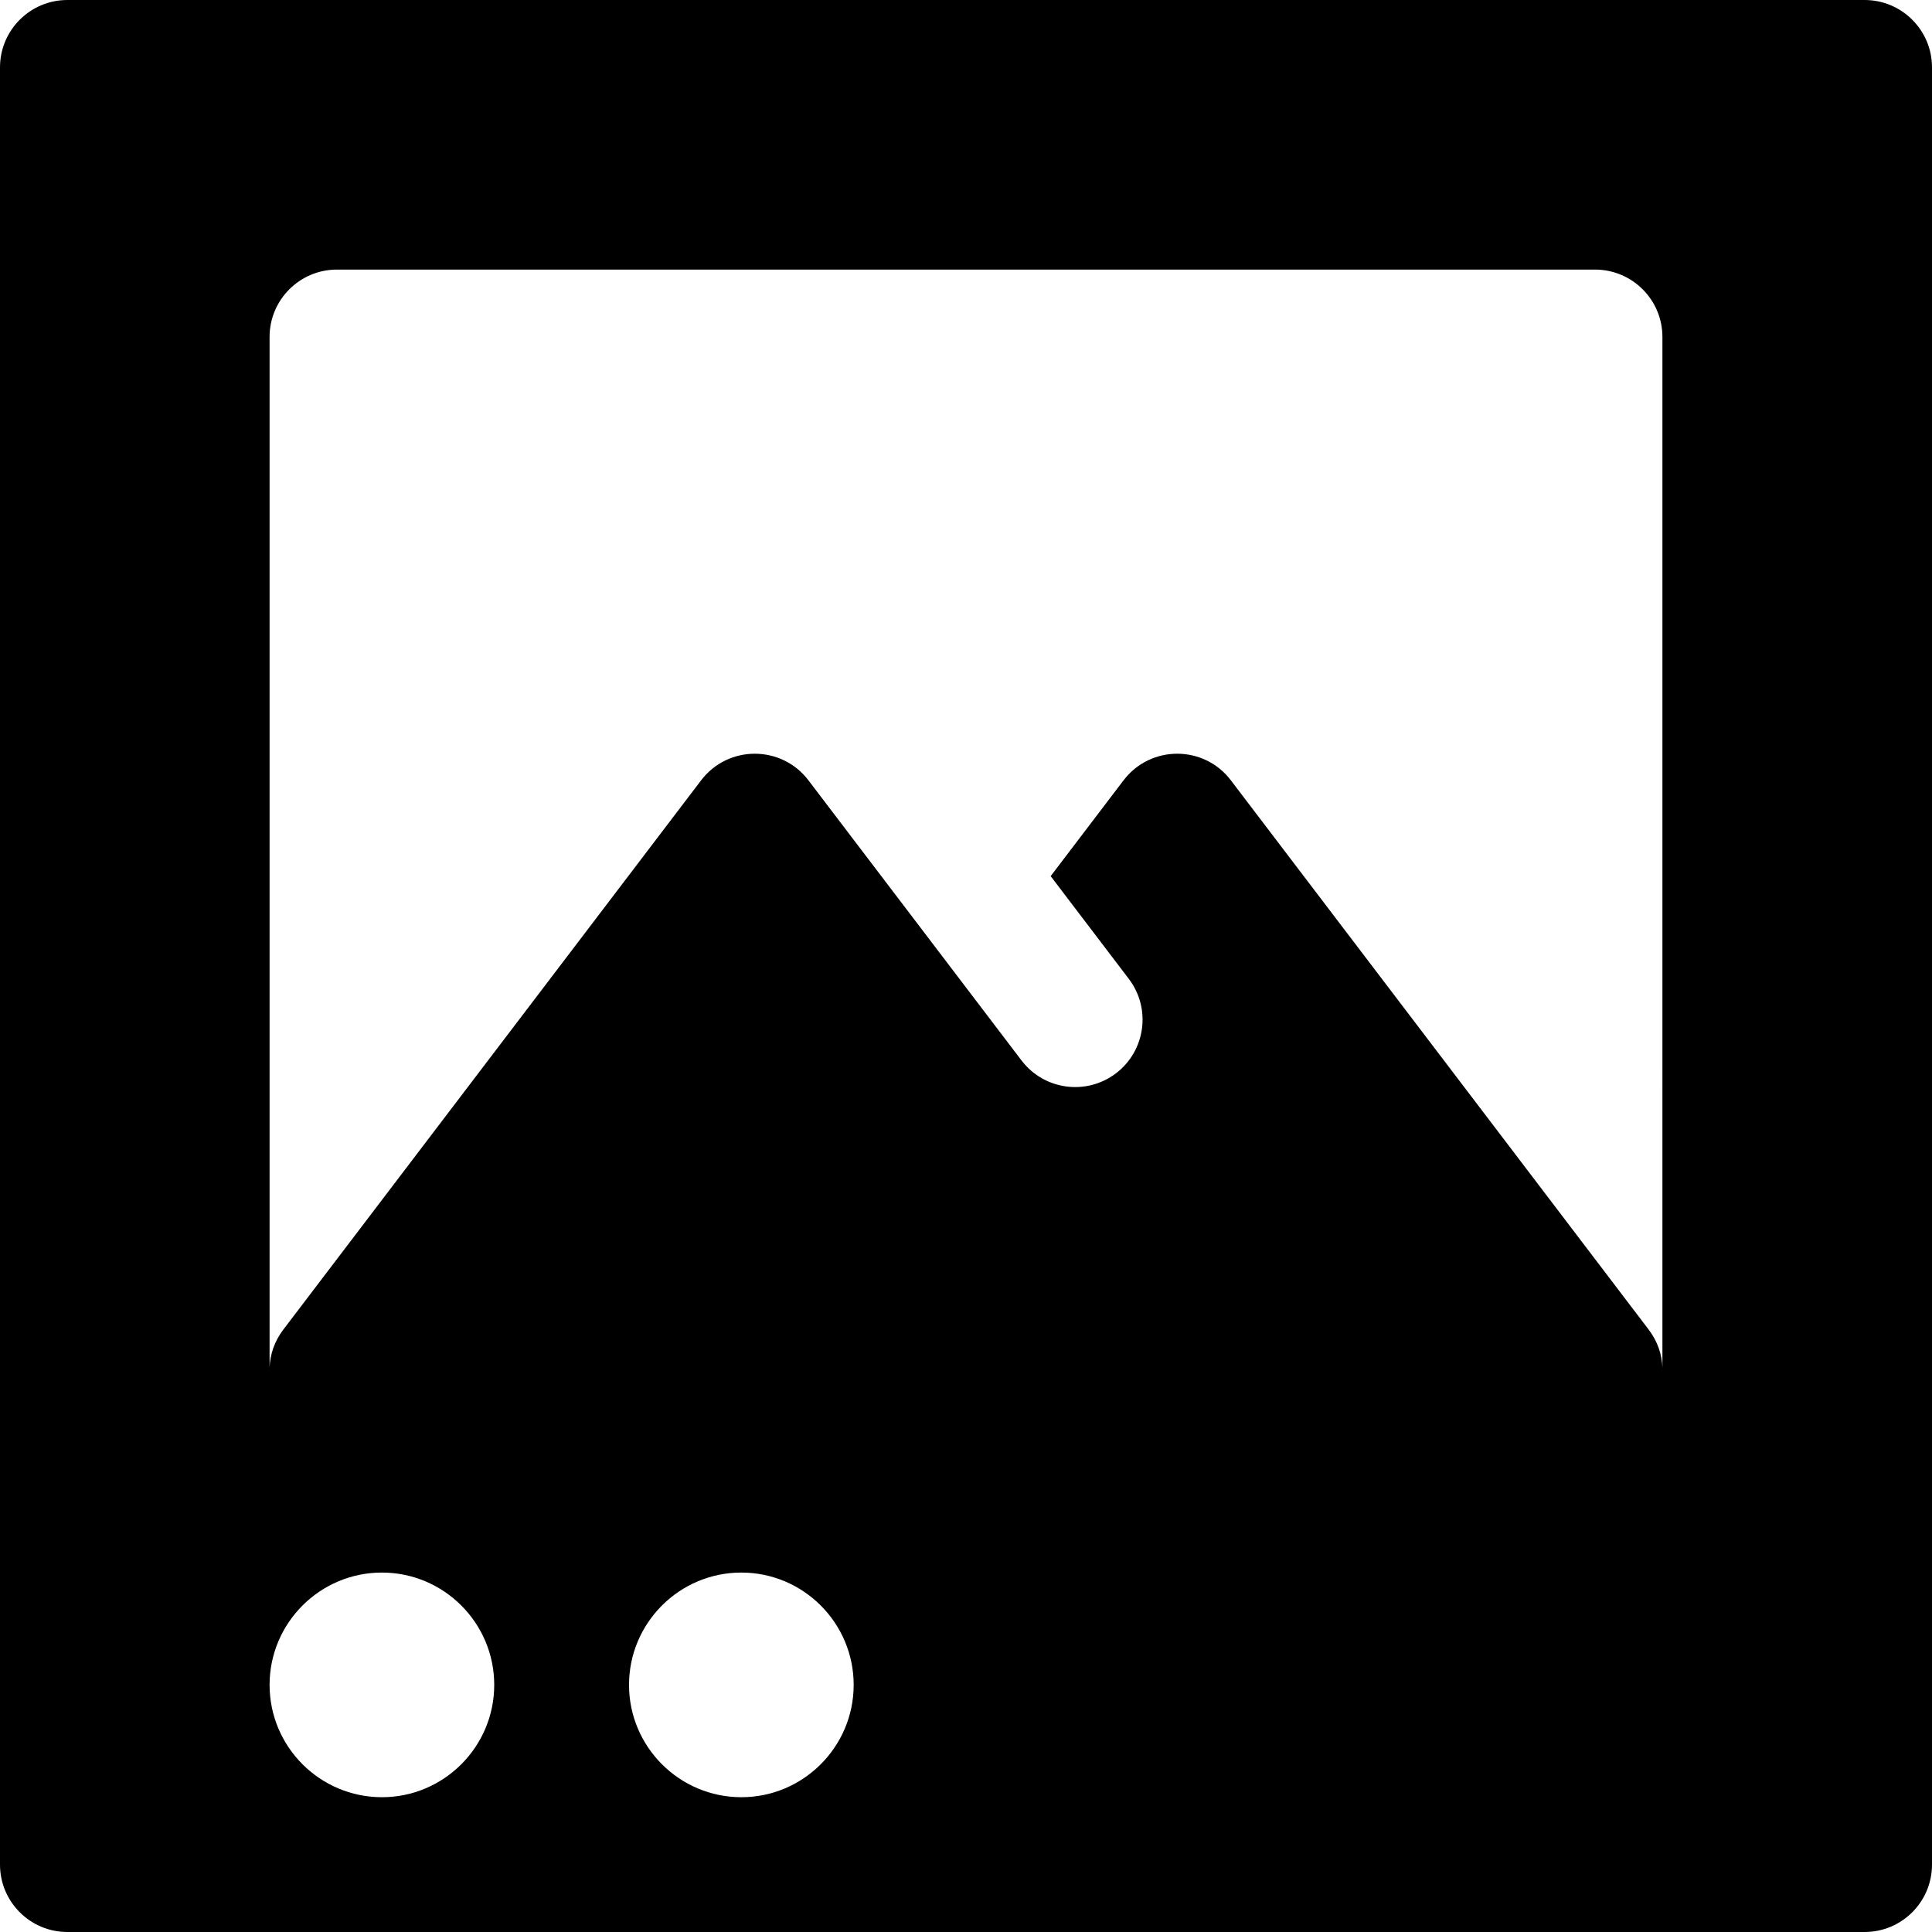 <?xml version="1.0" encoding="iso-8859-1"?>
<!-- Generator: Adobe Illustrator 19.0.0, SVG Export Plug-In . SVG Version: 6.00 Build 0)  -->
<svg version="1.1" id="Layer_1" xmlns="http://www.w3.org/2000/svg" xmlns:xlink="http://www.w3.org/1999/xlink" x="0px" y="0px"
	 viewBox="0 0 512 512" style="enable-background:new 0 0 512 512;" xml:space="preserve">
<g>
	<g>
		<path d="M494.14,0H17.86C7.997,0,0,7.997,0,17.86V494.14C0,504.003,7.997,512,17.86,512H494.14c9.864,0,17.86-7.997,17.86-17.86
			V17.86C512,7.997,504.003,0,494.14,0z M101.209,476.279c-16.414,0-29.767-13.354-29.767-29.767
			c0-16.414,13.354-29.767,29.767-29.767s29.767,13.354,29.767,29.767C130.977,462.925,117.623,476.279,101.209,476.279z
			 M196.465,476.279c-16.414,0-29.767-13.354-29.767-29.767c0-16.414,13.354-29.767,29.767-29.767
			c16.414,0,29.767,13.354,29.767,29.767C226.233,462.925,212.879,476.279,196.465,476.279z M440.558,362.414
			c-0.129-3.443-1.267-6.937-3.646-10.064L326.189,206.787c-7.147-9.396-21.292-9.384-28.43,0l-19.319,25.398l20.707,27.224
			c5.971,7.851,4.448,19.056-3.403,25.028c-7.85,5.971-19.056,4.448-25.027-3.402c-12.003-15.78-42.386-55.725-56.477-74.248
			c-7.138-9.383-21.284-9.395-28.43,0L75.087,352.35c-2.378,3.127-3.517,6.619-3.646,10.064V89.302
			c0.001-9.864,7.998-17.86,17.862-17.86h333.395c9.864,0,17.86,7.997,17.86,17.86V362.414z"/>
	</g>
</g>
<g>
</g>
<g>
</g>
<g>
</g>
<g>
</g>
<g>
</g>
<g>
</g>
<g>
</g>
<g>
</g>
<g>
</g>
<g>
</g>
<g>
</g>
<g>
</g>
<g>
</g>
<g>
</g>
<g>
</g>
</svg>
